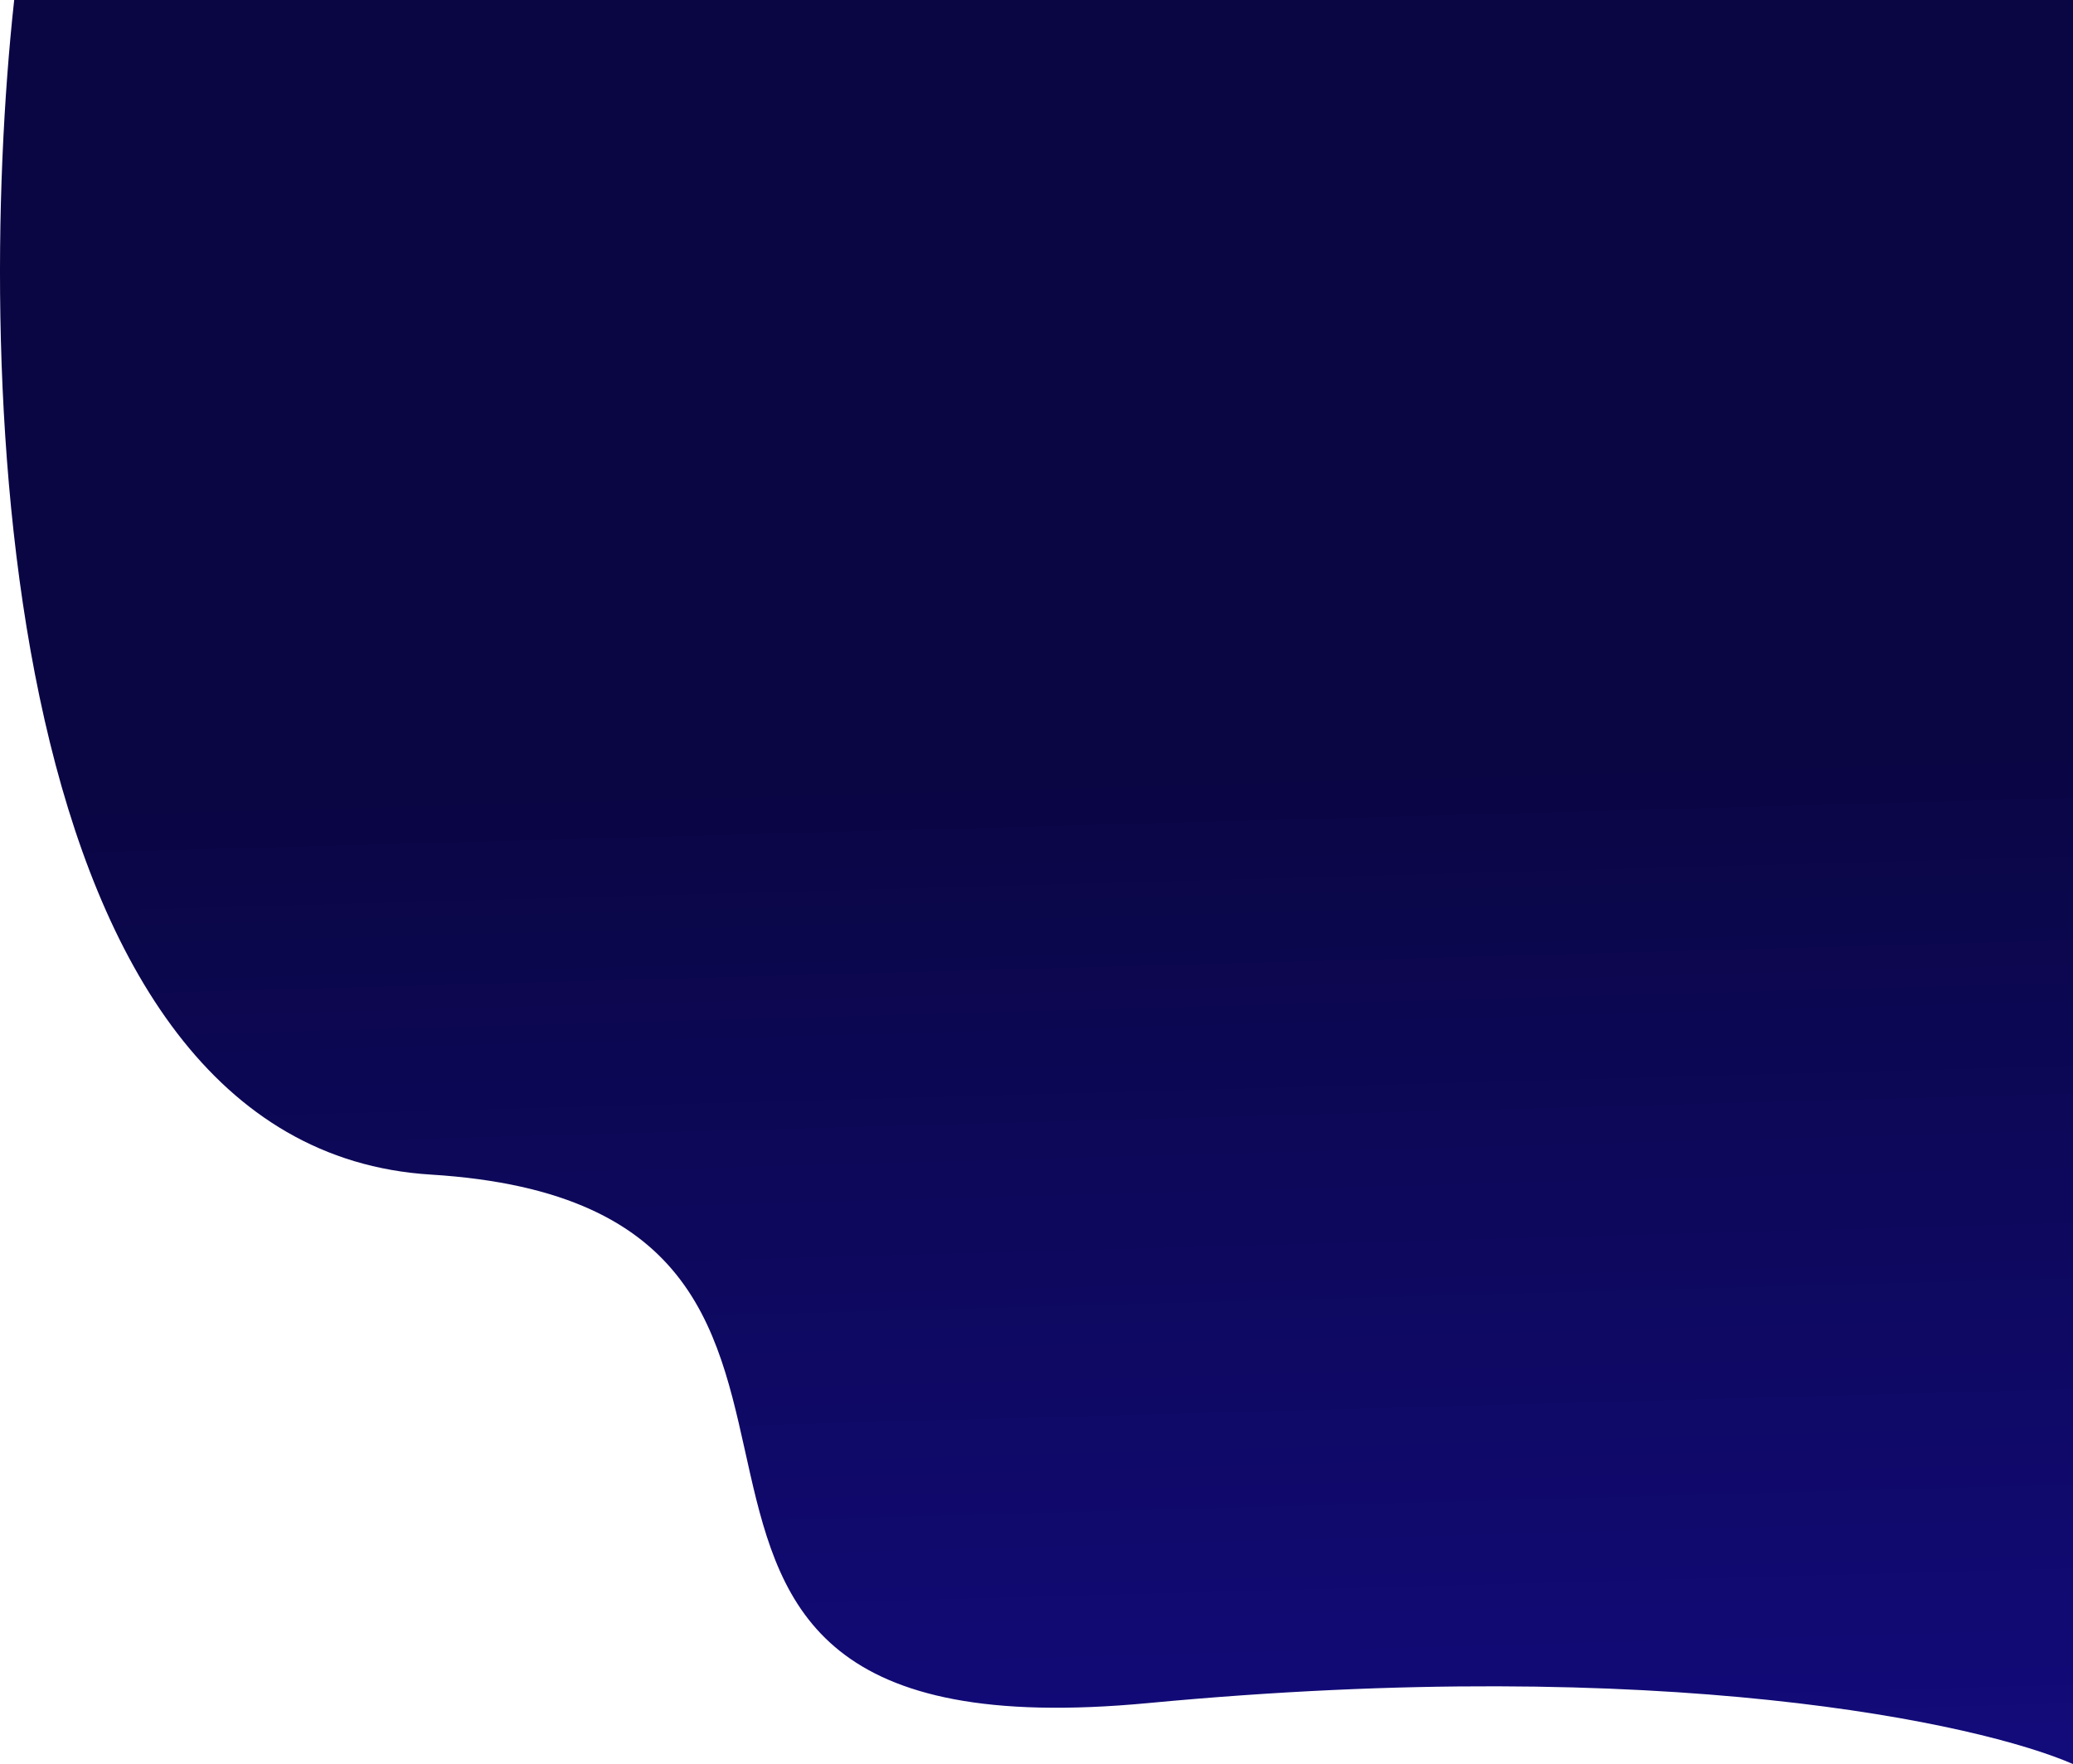 <svg width="724" height="616" viewBox="0 0 724 616" fill="none" xmlns="http://www.w3.org/2000/svg">
<path d="M150.464 410.16C-0.746 400.831 -9.547 132.833 4.954 0H724V616C691.498 601.804 581.391 577.671 400.979 594.706C175.465 616 339.476 421.821 150.464 410.16Z" fill="url(#paint0_linear_9_44)"/>
<defs>
<linearGradient id="paint0_linear_9_44" x1="542" y1="267.5" x2="560" y2="925" gradientUnits="userSpaceOnUse">
<stop stop-color="#0A0644"/>
<stop offset="1" stop-color="#190FAA"/>
</linearGradient>
</defs>
</svg>
